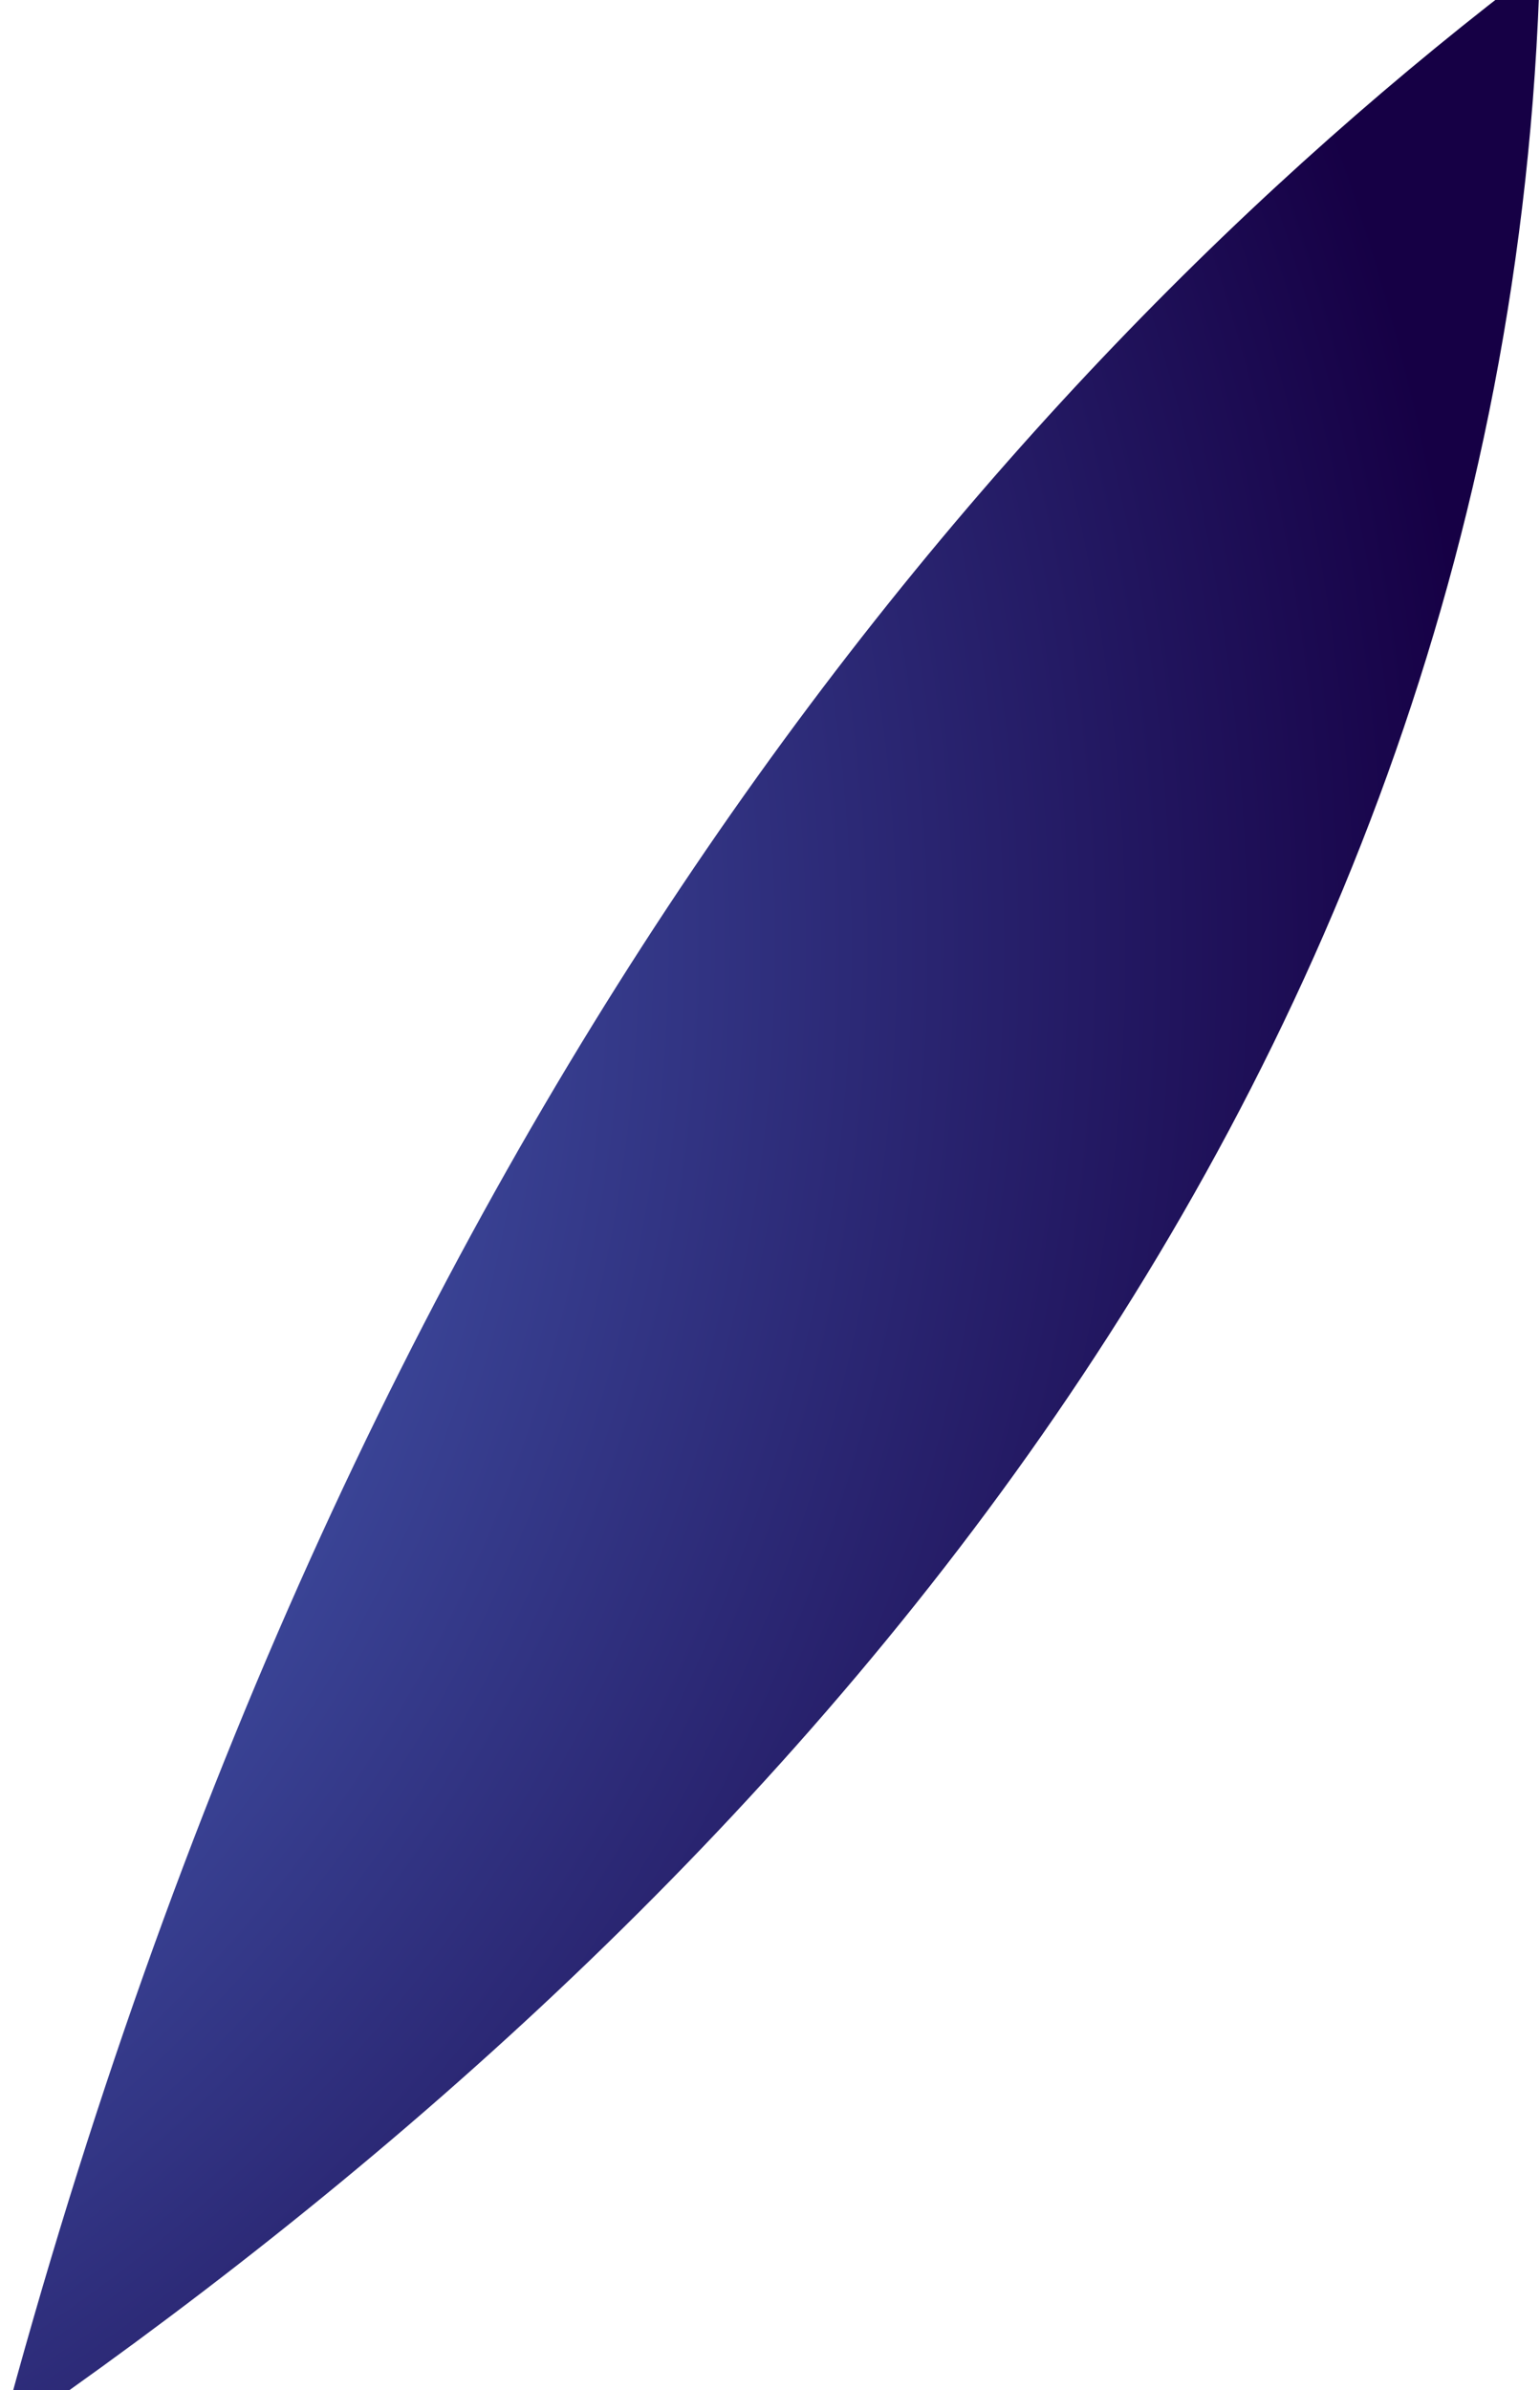 <?xml version="1.0" encoding="UTF-8"?> <svg xmlns="http://www.w3.org/2000/svg" width="537" height="833" viewBox="0 0 537 833" fill="none"> <path d="M0 850C121.916 393.935 343.757 134.173 537 -12C525.606 395.189 252.15 676.484 0 850Z" fill="url(#paint0_radial)"></path> <defs> <radialGradient id="paint0_radial" cx="0" cy="0" r="1" gradientUnits="userSpaceOnUse" gradientTransform="translate(-309.538 329.048) rotate(90) scale(836.956 826.152)"> <stop stop-color="#699CFF"></stop> <stop offset="1" stop-color="#160045"></stop> </radialGradient> </defs> </svg> 